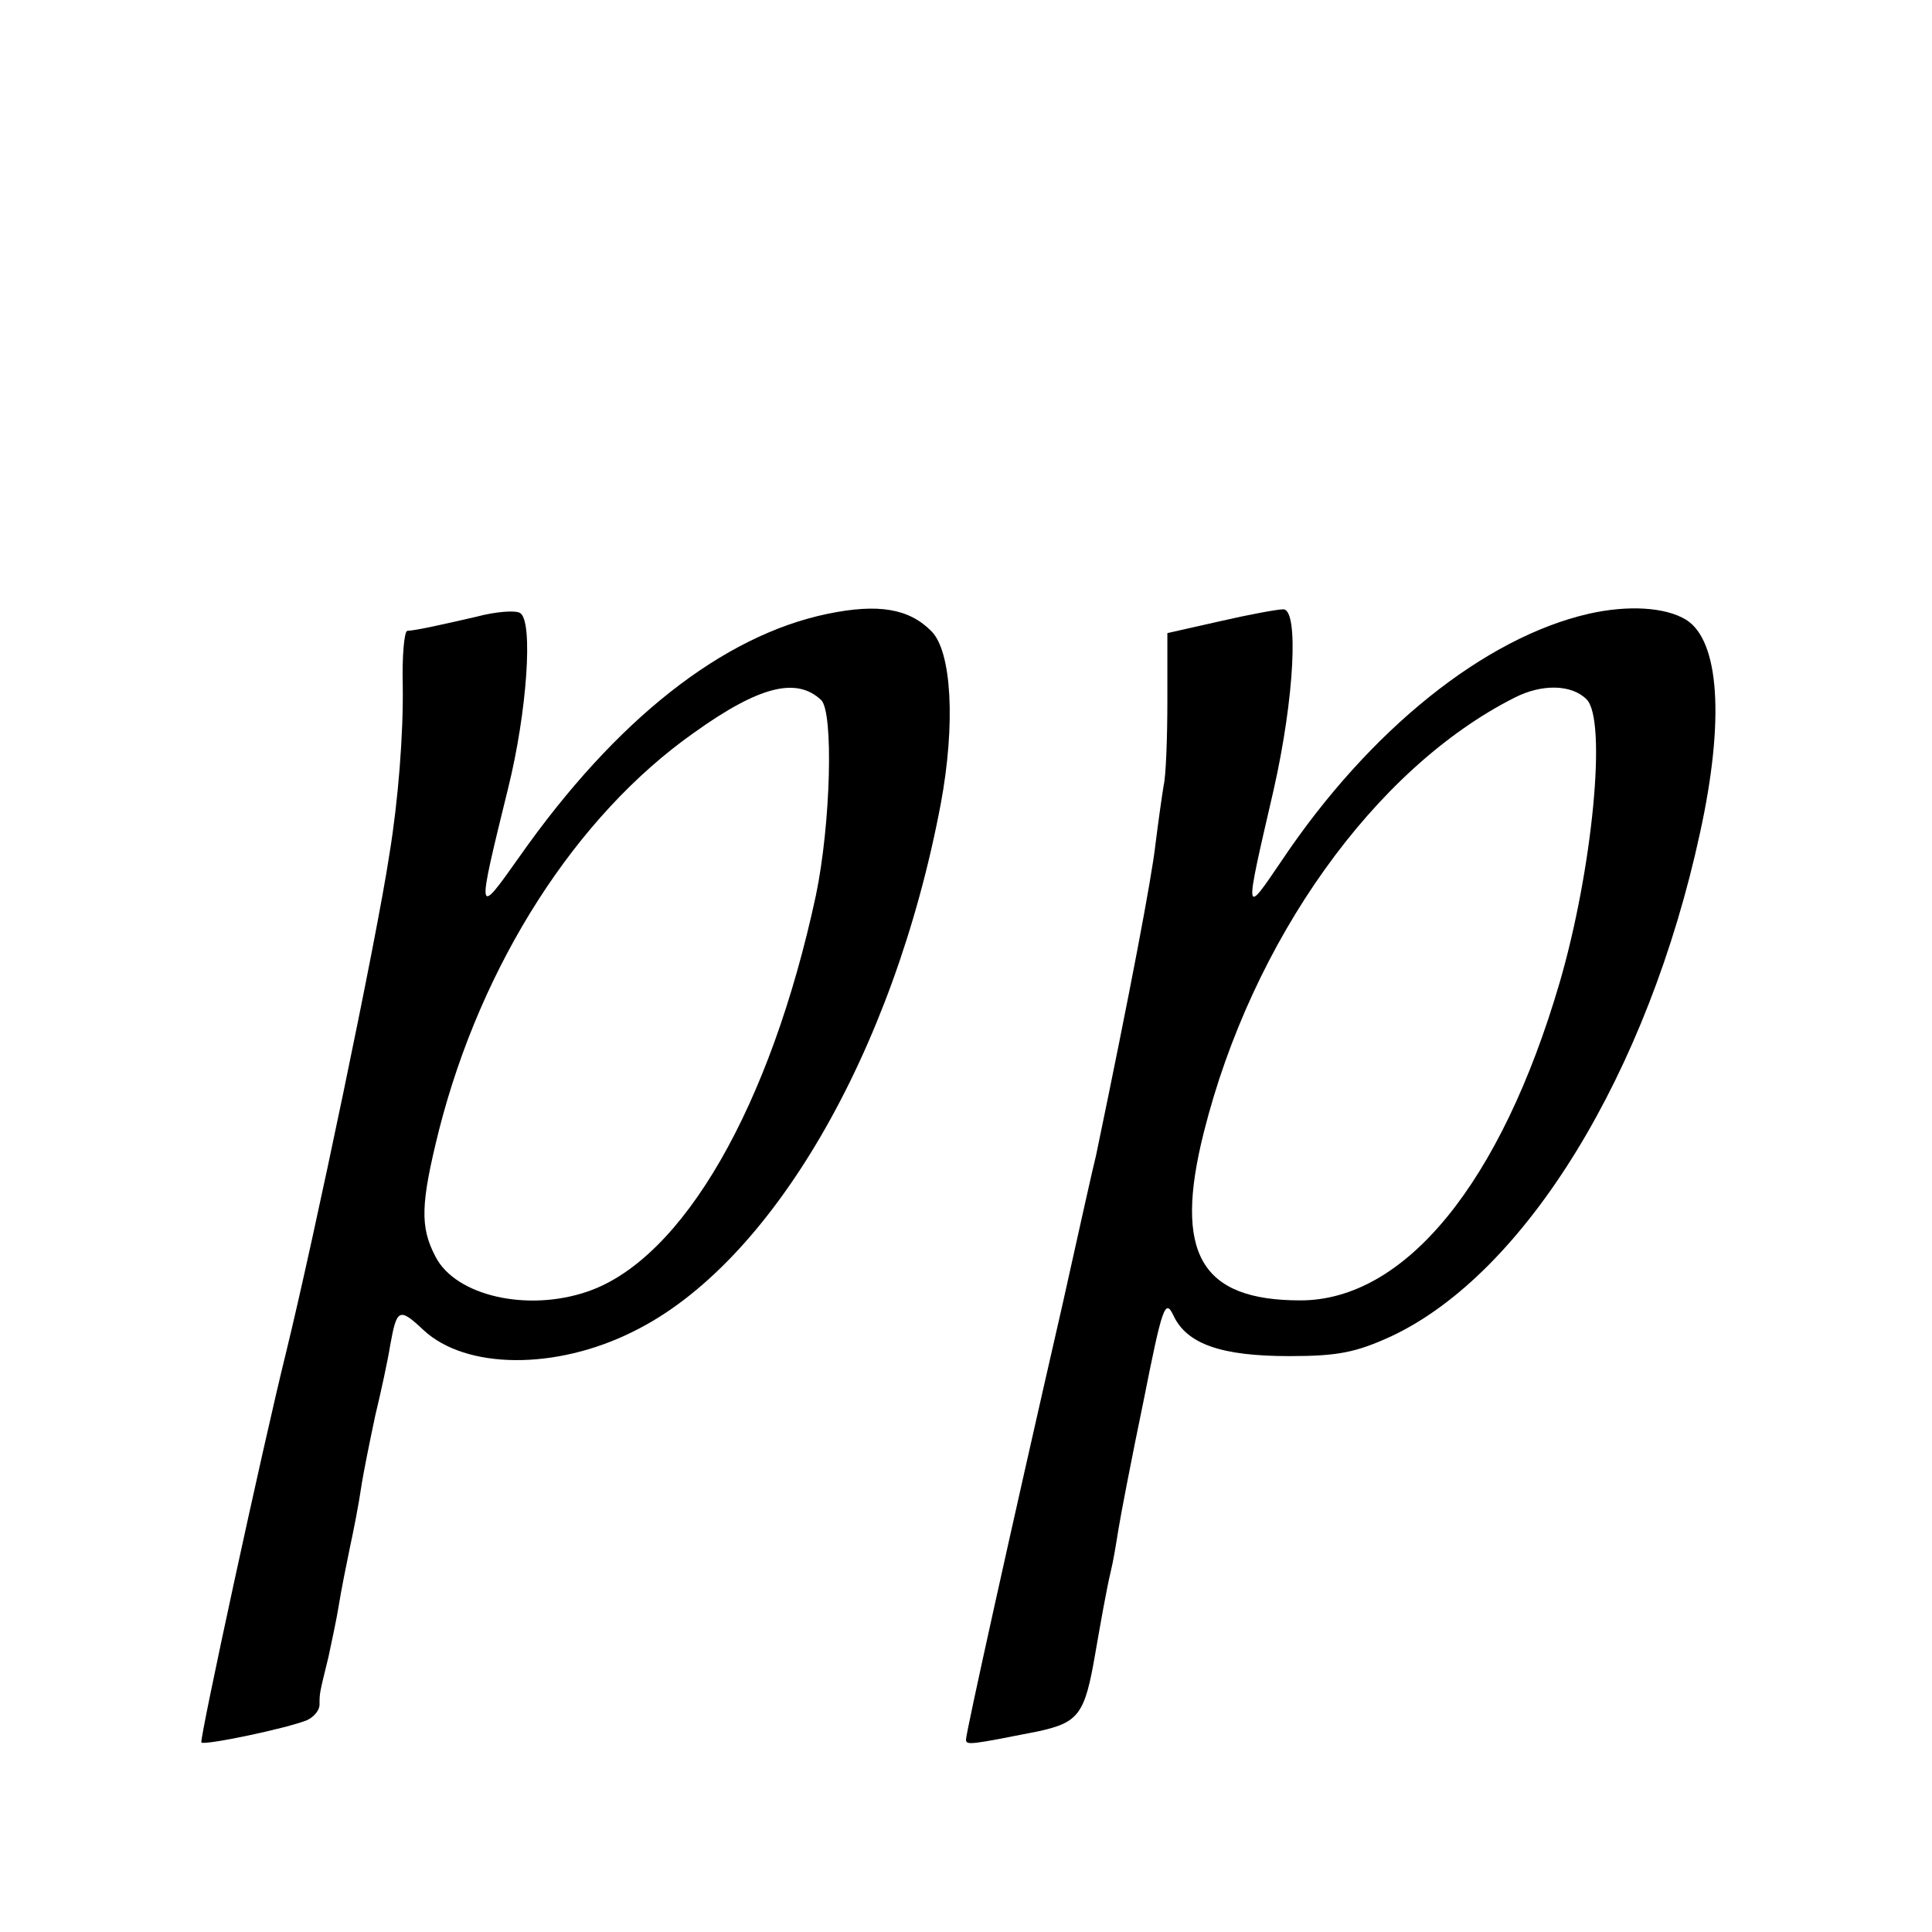 <?xml version="1.0" standalone="no"?>
<!DOCTYPE svg PUBLIC "-//W3C//DTD SVG 20010904//EN"
 "http://www.w3.org/TR/2001/REC-SVG-20010904/DTD/svg10.dtd">
<svg version="1.0" xmlns="http://www.w3.org/2000/svg"
 width="260pt" height="260pt" viewBox="0 0 260 260"
 preserveAspectRatio="xMidYMid meet">
<g transform="translate(0,260) scale(0.1,-0.1)"
fill="#000000" stroke="none">
<path d="M1114 1774 c-141 -29 -285 -142 -415 -327 -58 -82 -58 -82 -15 93 25
101 34 224 16 235 -6 4 -33 2 -59 -5 -48 -11 -79 -18 -93 -19 -4 -1 -7 -34 -6
-73 1 -65 -6 -155 -18 -228 -17 -113 -102 -519 -139 -670 -31 -125 -117 -522
-114 -525 5 -4 115 19 142 30 9 4 17 13 17 21 0 16 0 15 12 64 4 19 11 51 14
70 3 19 10 54 15 78 5 23 12 59 15 80 3 20 12 64 19 97 8 33 17 75 20 94 9 50
12 52 45 21 57 -53 178 -54 282 -2 186 91 351 376 414 710 20 107 15 206 -13
233 -30 30 -71 37 -139 23z m-9 -116 c17 -16 13 -167 -7 -263 -61 -284 -179
-489 -307 -533 -81 -28 -178 -6 -205 47 -21 40 -20 71 5 171 57 223 184 422
343 534 88 63 138 75 171 44z"/>
<path d="M2138 1774 c-140 -32 -295 -156 -413 -332 -51 -75 -51 -78 -11 95 28
124 34 243 13 243 -8 0 -46 -7 -85 -16 l-71 -16 0 -91 c0 -51 -2 -102 -5 -114
-2 -12 -7 -47 -11 -79 -5 -45 -34 -198 -80 -419 -3 -11 -23 -101 -45 -200 -71
-310 -130 -577 -130 -586 0 -8 6 -7 97 11 55 12 63 23 77 105 7 40 15 86 21
111 3 12 7 36 10 55 3 19 18 97 34 174 25 126 29 138 40 115 18 -39 65 -55
156 -55 66 0 90 5 138 27 180 85 345 354 415 678 33 151 26 258 -19 286 -28
17 -78 20 -131 8z m-3 -115 c28 -27 8 -230 -36 -381 -79 -270 -208 -428 -349
-428 -134 0 -171 63 -130 226 65 259 230 490 418 585 37 19 77 18 97 -2z"/>
</g>
</svg>
